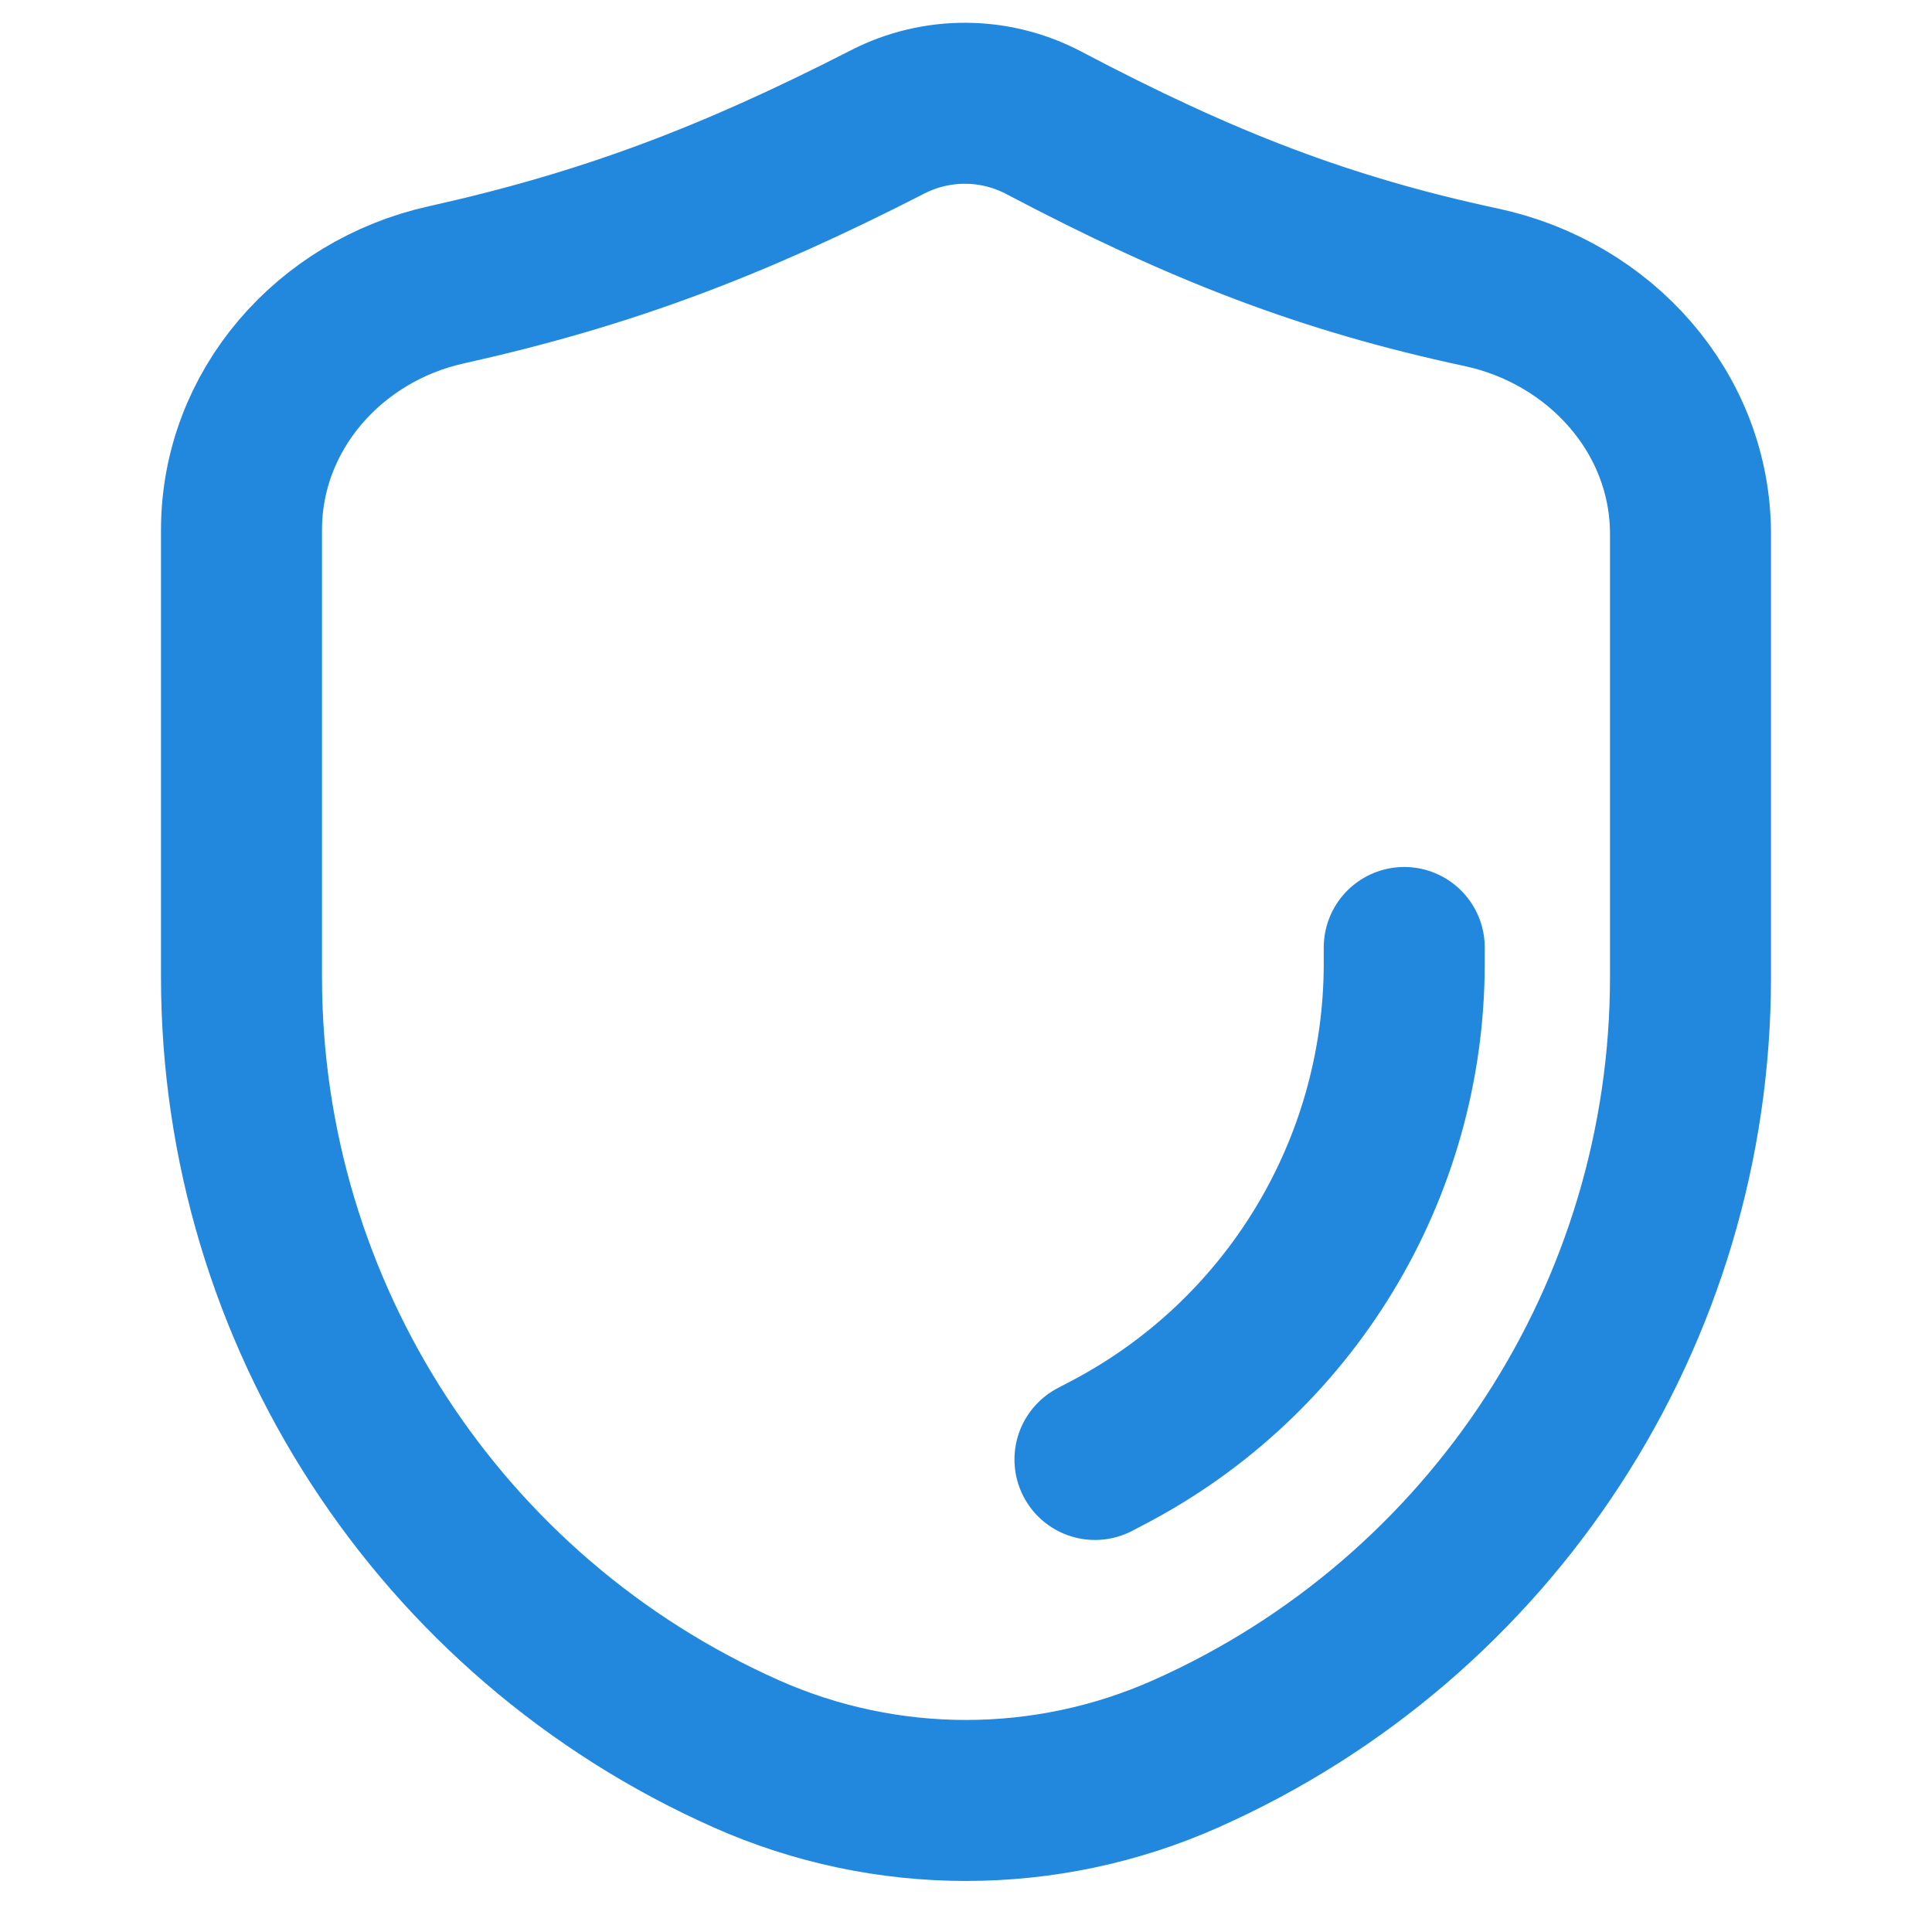 <svg width="24" height="24" viewBox="0 0 24 24" fill="none" xmlns="http://www.w3.org/2000/svg">
<path d="M5.541 3.539C7.519 3.099 9.081 2.511 11.027 1.514C11.636 1.202 12.361 1.206 12.967 1.526C14.927 2.559 16.458 3.153 18.401 3.569C19.875 3.884 21 5.128 21 6.635V12.138C21 16.311 18.542 20.092 14.729 21.787C12.992 22.559 11.008 22.559 9.271 21.787C5.458 20.092 3 16.311 3 12.138V6.583C3 5.098 4.092 3.862 5.541 3.539Z" stroke="#2288DD" stroke-width="2"/>
<path d="M17.444 11.77V11.968C17.444 14.528 16.018 16.874 13.747 18.054L13.602 18.13" stroke="#2288DD" stroke-width="2" stroke-linecap="round"/>
</svg>
